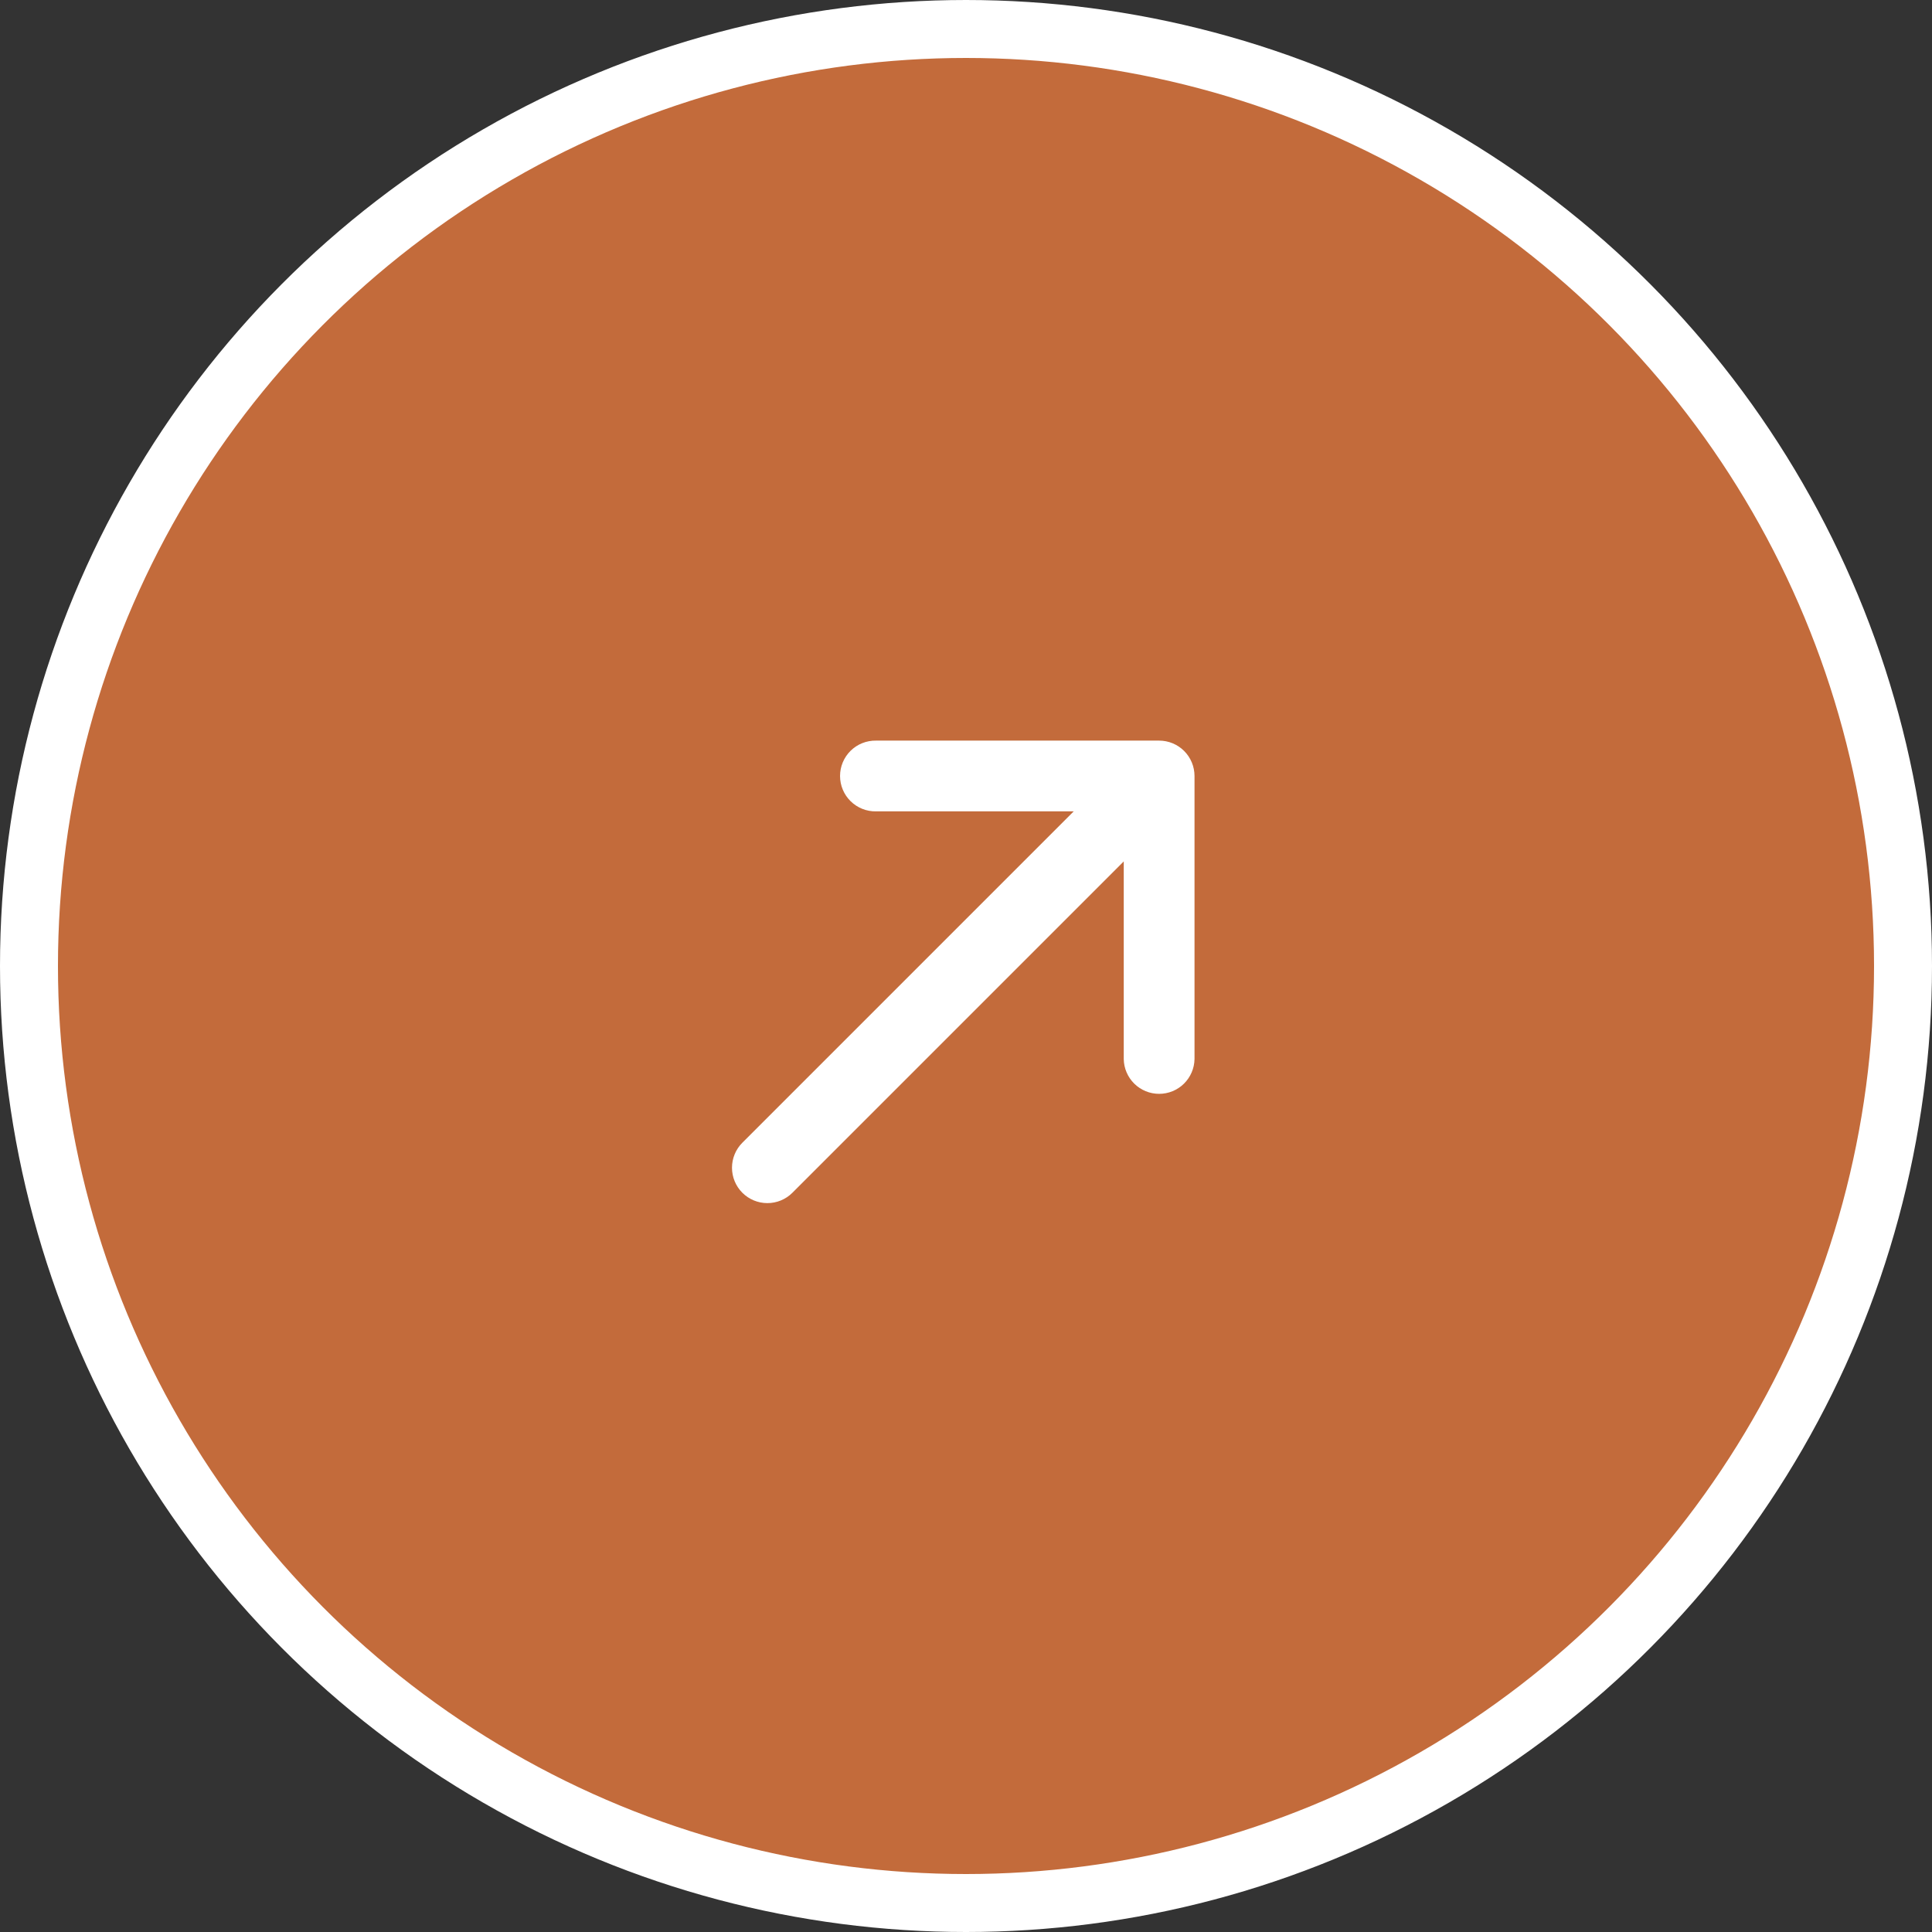 <svg width="100" height="100" viewBox="0 0 100 100" fill="none" xmlns="http://www.w3.org/2000/svg">
<rect x="0" y="0" width="100" height="100" fill="#333333" stroke="none"/>
<circle cx="50" cy="50" r="48.5" fill="#C36B3B" stroke="white" stroke-width="3"/>
<path d="M61.828 40.165C61.827 39.679 61.635 39.214 61.291 38.87C60.948 38.527 60.482 38.334 59.996 38.334L45.344 38.334C45.101 38.33 44.859 38.374 44.633 38.464C44.407 38.554 44.202 38.688 44.028 38.859C43.855 39.029 43.717 39.233 43.623 39.457C43.529 39.681 43.481 39.922 43.481 40.165C43.481 40.408 43.529 40.649 43.623 40.873C43.717 41.098 43.855 41.301 44.028 41.471C44.202 41.642 44.407 41.776 44.633 41.866C44.859 41.956 45.101 42.001 45.344 41.996L55.575 41.996L38.424 59.147C38.081 59.49 37.888 59.956 37.888 60.442C37.888 60.928 38.081 61.394 38.424 61.737C38.768 62.081 39.234 62.273 39.719 62.273C40.205 62.273 40.671 62.081 41.014 61.737L58.165 44.587L58.165 54.818C58.173 55.298 58.37 55.755 58.712 56.092C59.055 56.429 59.516 56.617 59.996 56.617C60.477 56.617 60.938 56.429 61.28 56.092C61.623 55.755 61.819 55.298 61.828 54.818L61.828 40.165Z" fill="white"/>
</svg>

